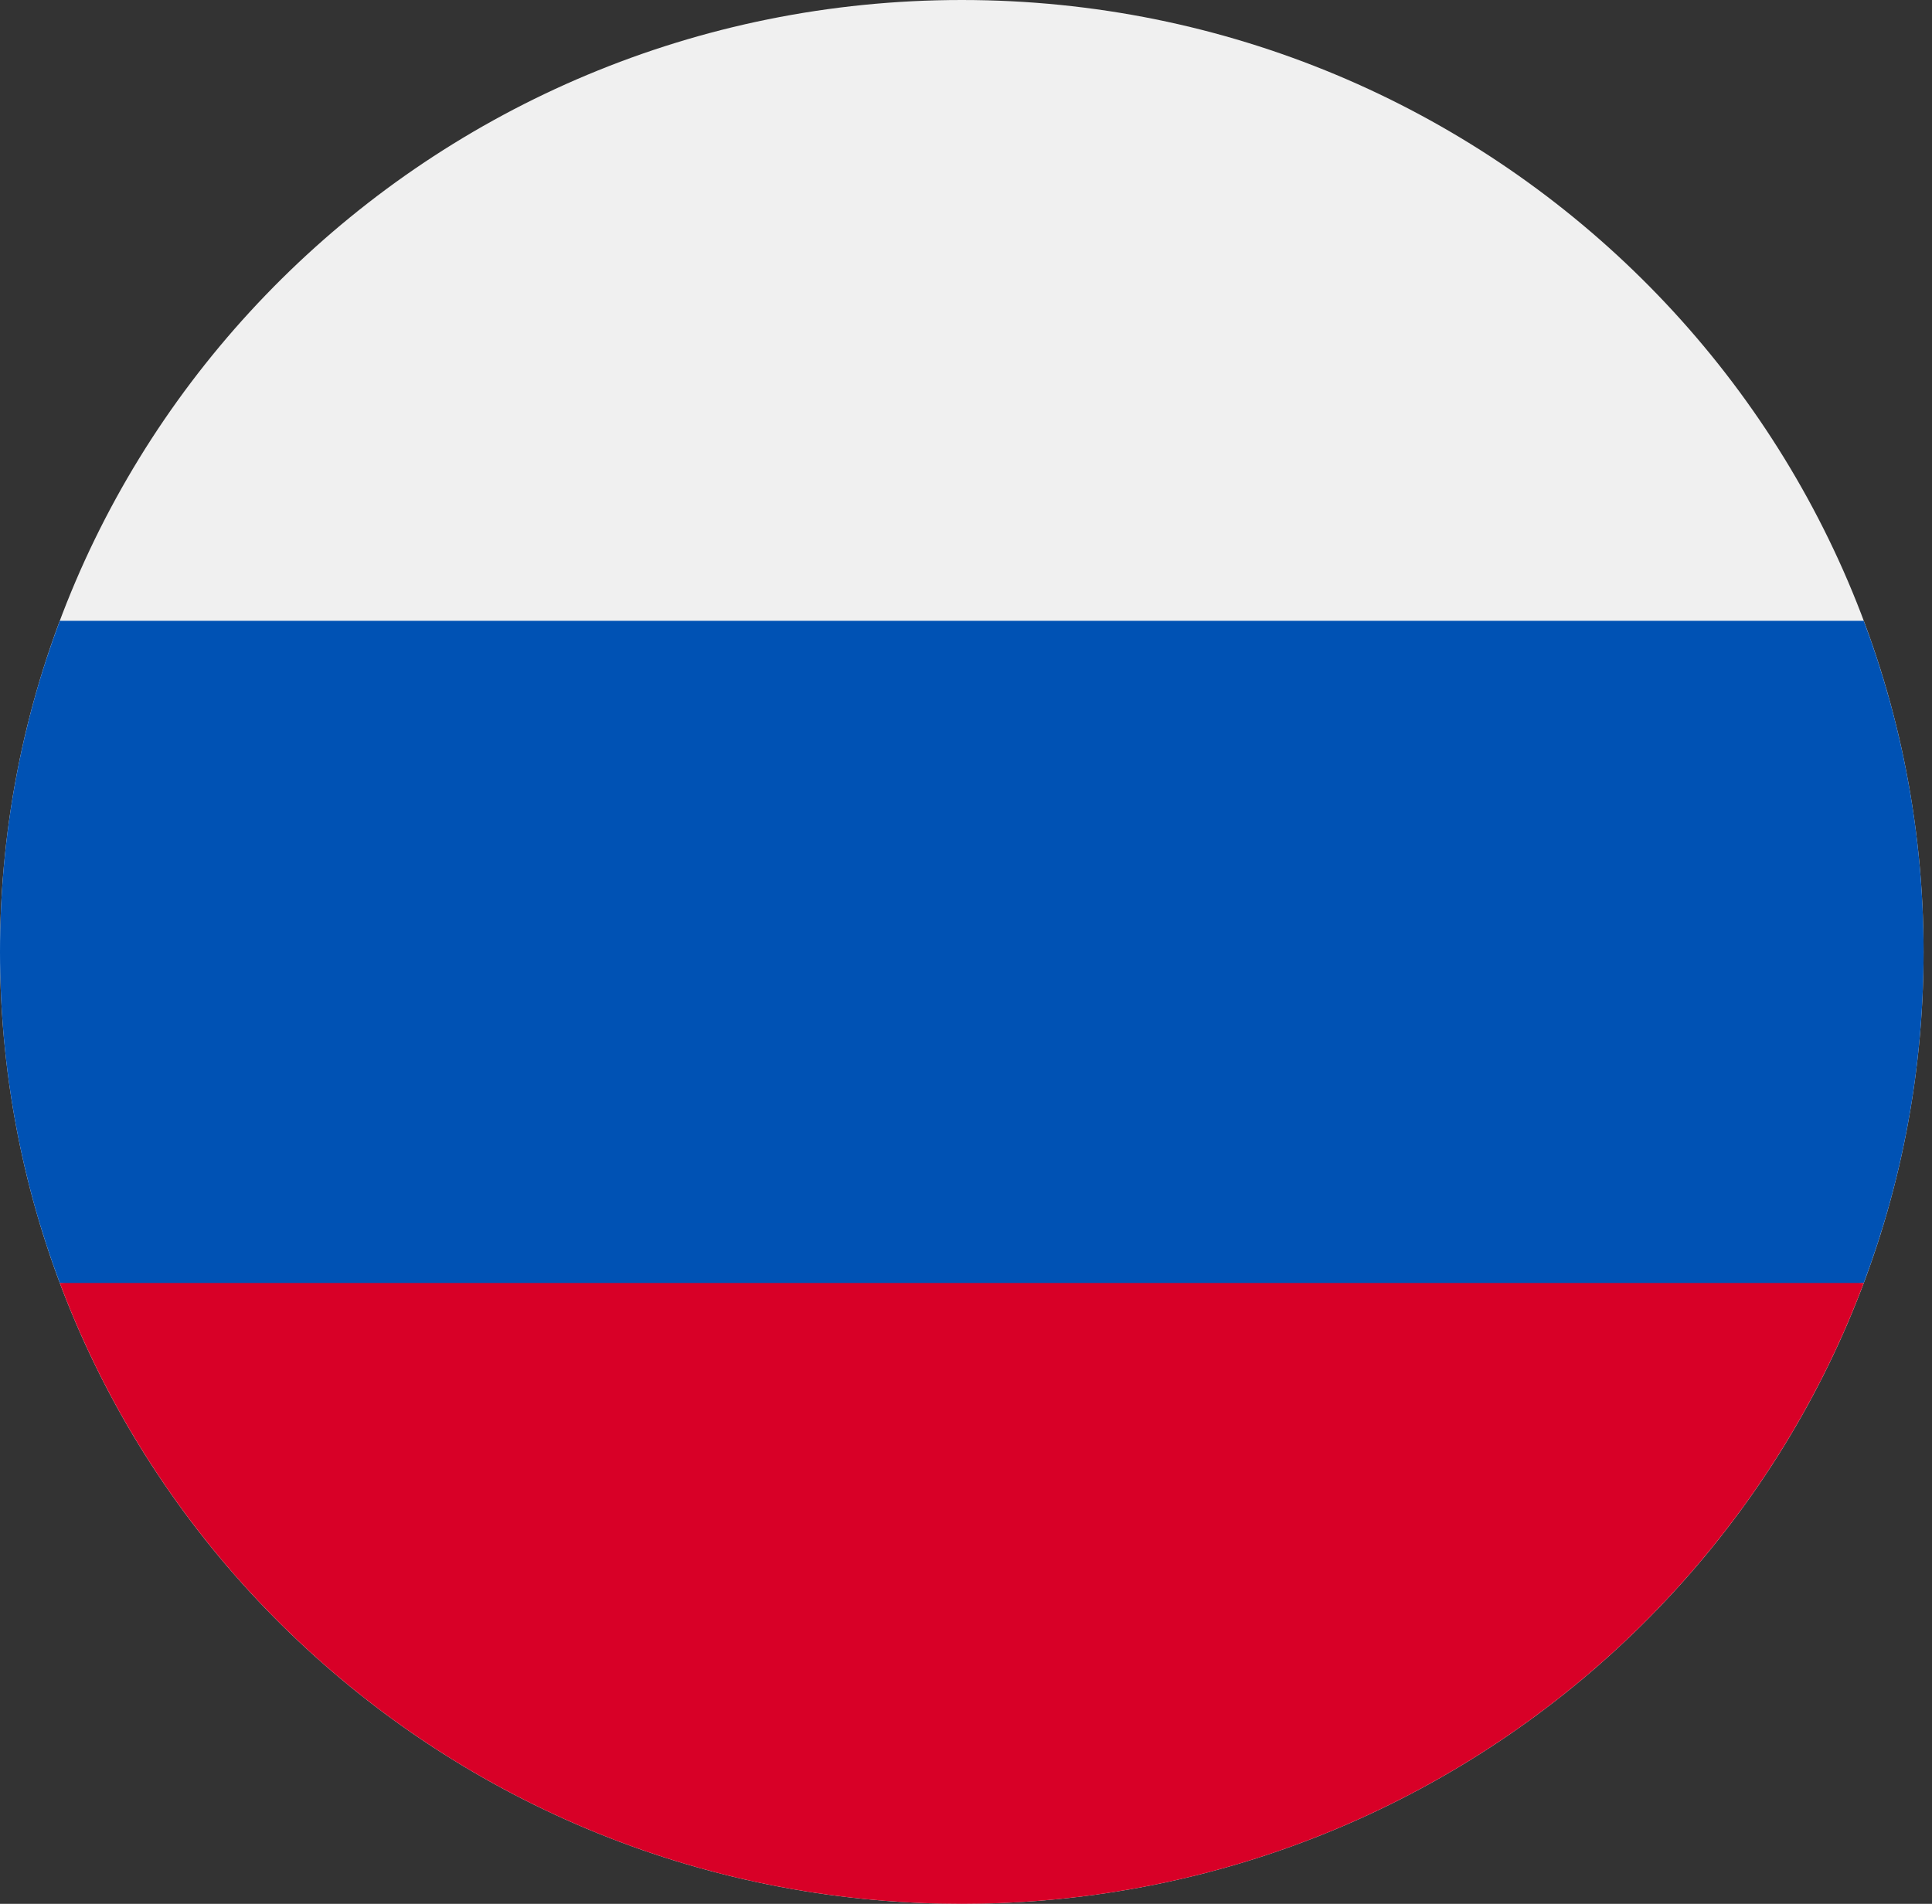 <svg width="69" height="68" viewBox="0 0 69 68" fill="none" xmlns="http://www.w3.org/2000/svg">
<rect x="0" y="0" width="69" height="68" fill="#333333" stroke="none"/>
<g clip-path="url(#clip0_248_17739)">
<path d="M34.349 68C53.32 68 68.699 52.778 68.699 34C68.699 15.222 53.32 0 34.349 0C15.379 0 0 15.222 0 34C0 52.778 15.379 68 34.349 68Z" fill="#F0F0F0"/>
<path d="M66.562 45.826C67.943 42.143 68.699 38.159 68.699 34C68.699 29.841 67.943 25.857 66.562 22.174H2.136C0.756 25.857 0 29.841 0 34C0 38.159 0.756 42.143 2.136 45.826L34.349 48.783L66.562 45.826Z" fill="#0052B4"/>
<path d="M34.349 68C49.118 68 61.709 58.773 66.562 45.826H2.136C6.99 58.773 19.58 68 34.349 68Z" fill="#D80027"/>
</g>
<defs>
<clipPath id="clip0_248_17739">
<rect width="68.699" height="68" fill="white"/>
</clipPath>
</defs>
</svg>
